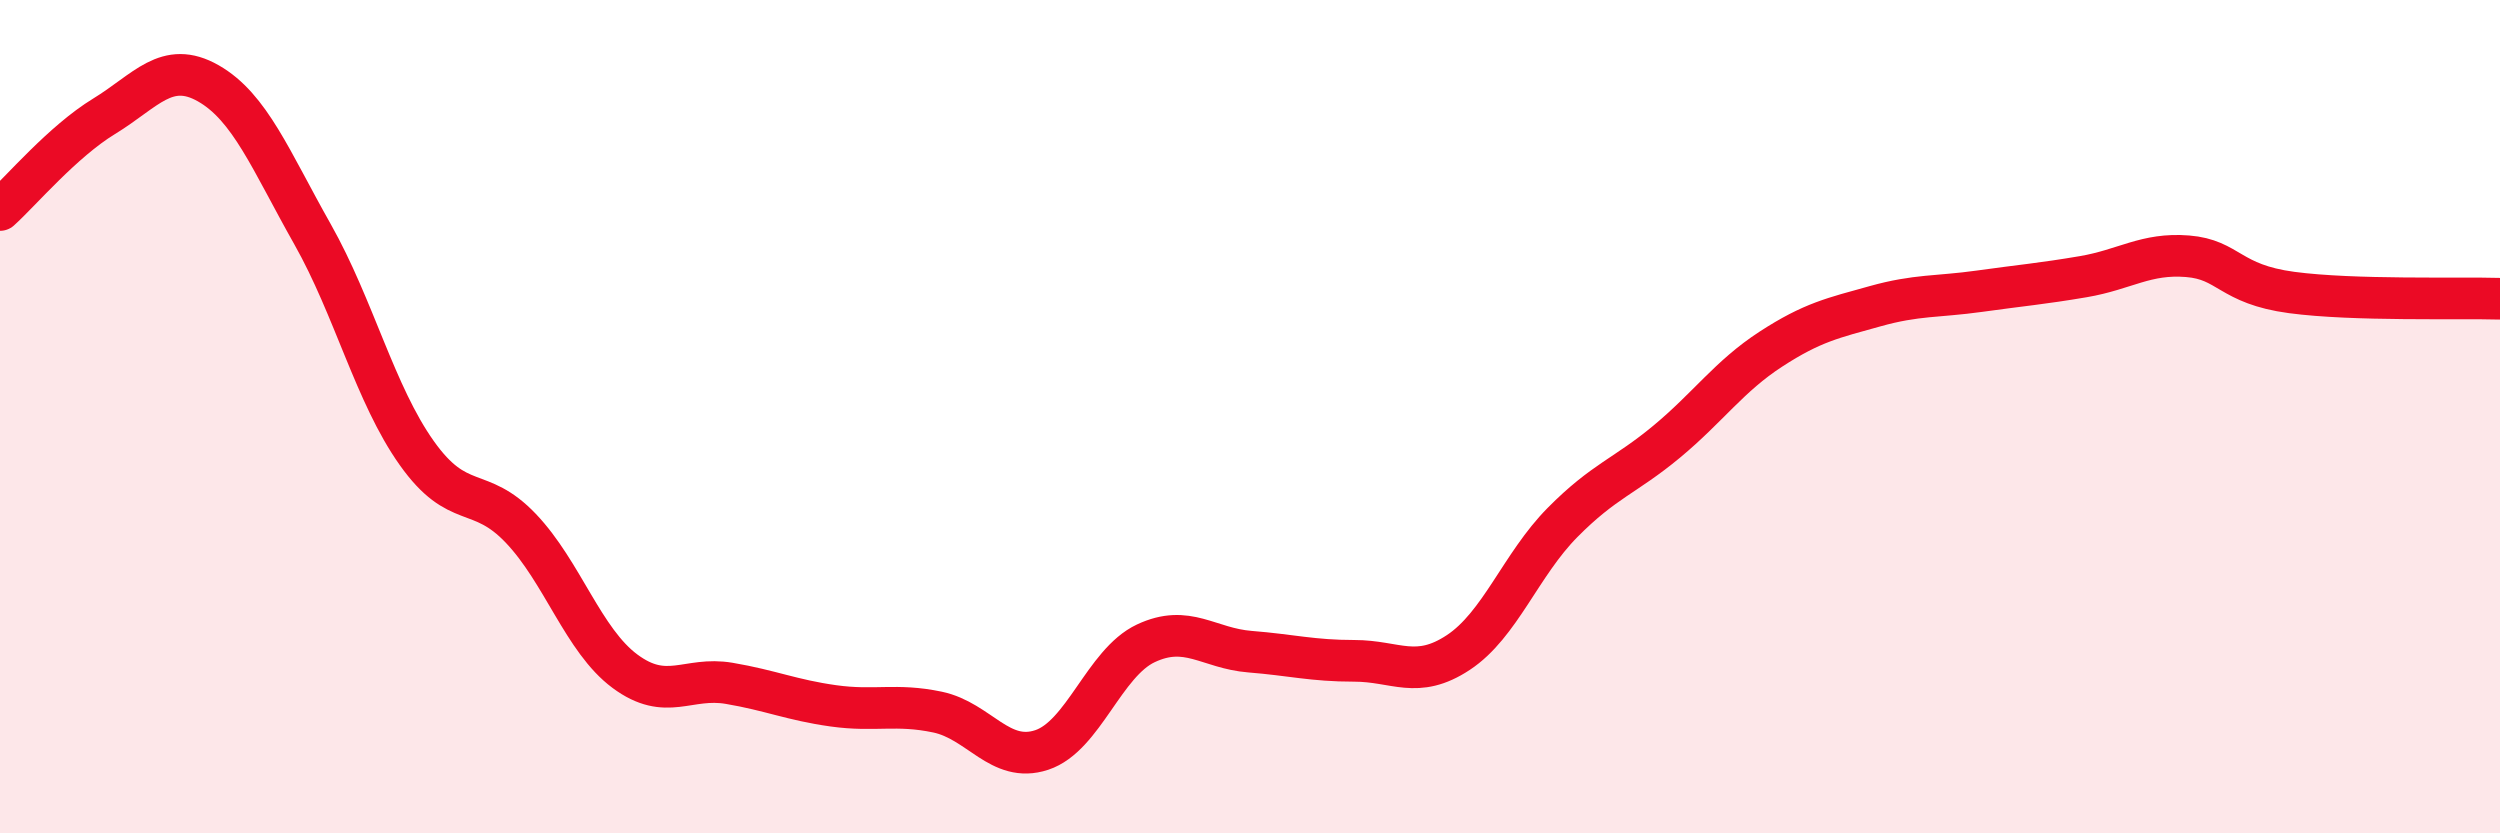 
    <svg width="60" height="20" viewBox="0 0 60 20" xmlns="http://www.w3.org/2000/svg">
      <path
        d="M 0,5.04 C 0.5,4.59 1.5,3.4 2.5,2.79 C 3.5,2.18 4,1.43 5,2 C 6,2.57 6.5,3.85 7.5,5.62 C 8.5,7.39 9,9.46 10,10.87 C 11,12.28 11.5,11.63 12.5,12.68 C 13.5,13.73 14,15.37 15,16.11 C 16,16.85 16.5,16.23 17.5,16.4 C 18.5,16.57 19,16.8 20,16.94 C 21,17.08 21.5,16.88 22.5,17.09 C 23.5,17.3 24,18.33 25,18 C 26,17.67 26.5,15.91 27.5,15.44 C 28.5,14.97 29,15.56 30,15.64 C 31,15.72 31.5,15.86 32.5,15.86 C 33.5,15.86 34,16.32 35,15.66 C 36,15 36.5,13.55 37.5,12.54 C 38.5,11.53 39,11.43 40,10.6 C 41,9.77 41.5,9.03 42.5,8.38 C 43.5,7.73 44,7.63 45,7.35 C 46,7.07 46.5,7.13 47.5,6.99 C 48.5,6.85 49,6.81 50,6.64 C 51,6.47 51.5,6.07 52.5,6.15 C 53.5,6.23 53.5,6.82 55,7.02 C 56.5,7.22 59,7.14 60,7.17L60 20L0 20Z"
        fill="#EB0A25"
        opacity="0.1"
        stroke-linecap="round"
        stroke-linejoin="round"
      />
      <path
        d="M 0,5.04 C 0.5,4.59 1.5,3.4 2.5,2.79 C 3.5,2.18 4,1.43 5,2 C 6,2.57 6.5,3.85 7.5,5.62 C 8.5,7.39 9,9.46 10,10.87 C 11,12.28 11.5,11.63 12.5,12.68 C 13.5,13.73 14,15.37 15,16.11 C 16,16.85 16.5,16.23 17.5,16.4 C 18.5,16.57 19,16.8 20,16.94 C 21,17.08 21.5,16.88 22.5,17.09 C 23.5,17.3 24,18.33 25,18 C 26,17.67 26.5,15.91 27.5,15.44 C 28.5,14.97 29,15.56 30,15.64 C 31,15.72 31.5,15.86 32.5,15.86 C 33.5,15.86 34,16.32 35,15.66 C 36,15 36.5,13.55 37.5,12.54 C 38.5,11.53 39,11.43 40,10.6 C 41,9.77 41.5,9.03 42.5,8.38 C 43.5,7.73 44,7.63 45,7.35 C 46,7.07 46.5,7.13 47.5,6.99 C 48.5,6.85 49,6.81 50,6.64 C 51,6.47 51.5,6.07 52.5,6.15 C 53.5,6.23 53.5,6.82 55,7.02 C 56.5,7.22 59,7.14 60,7.17"
        stroke="#EB0A25"
        stroke-width="1"
        fill="none"
        stroke-linecap="round"
        stroke-linejoin="round"
      />
    </svg>
  